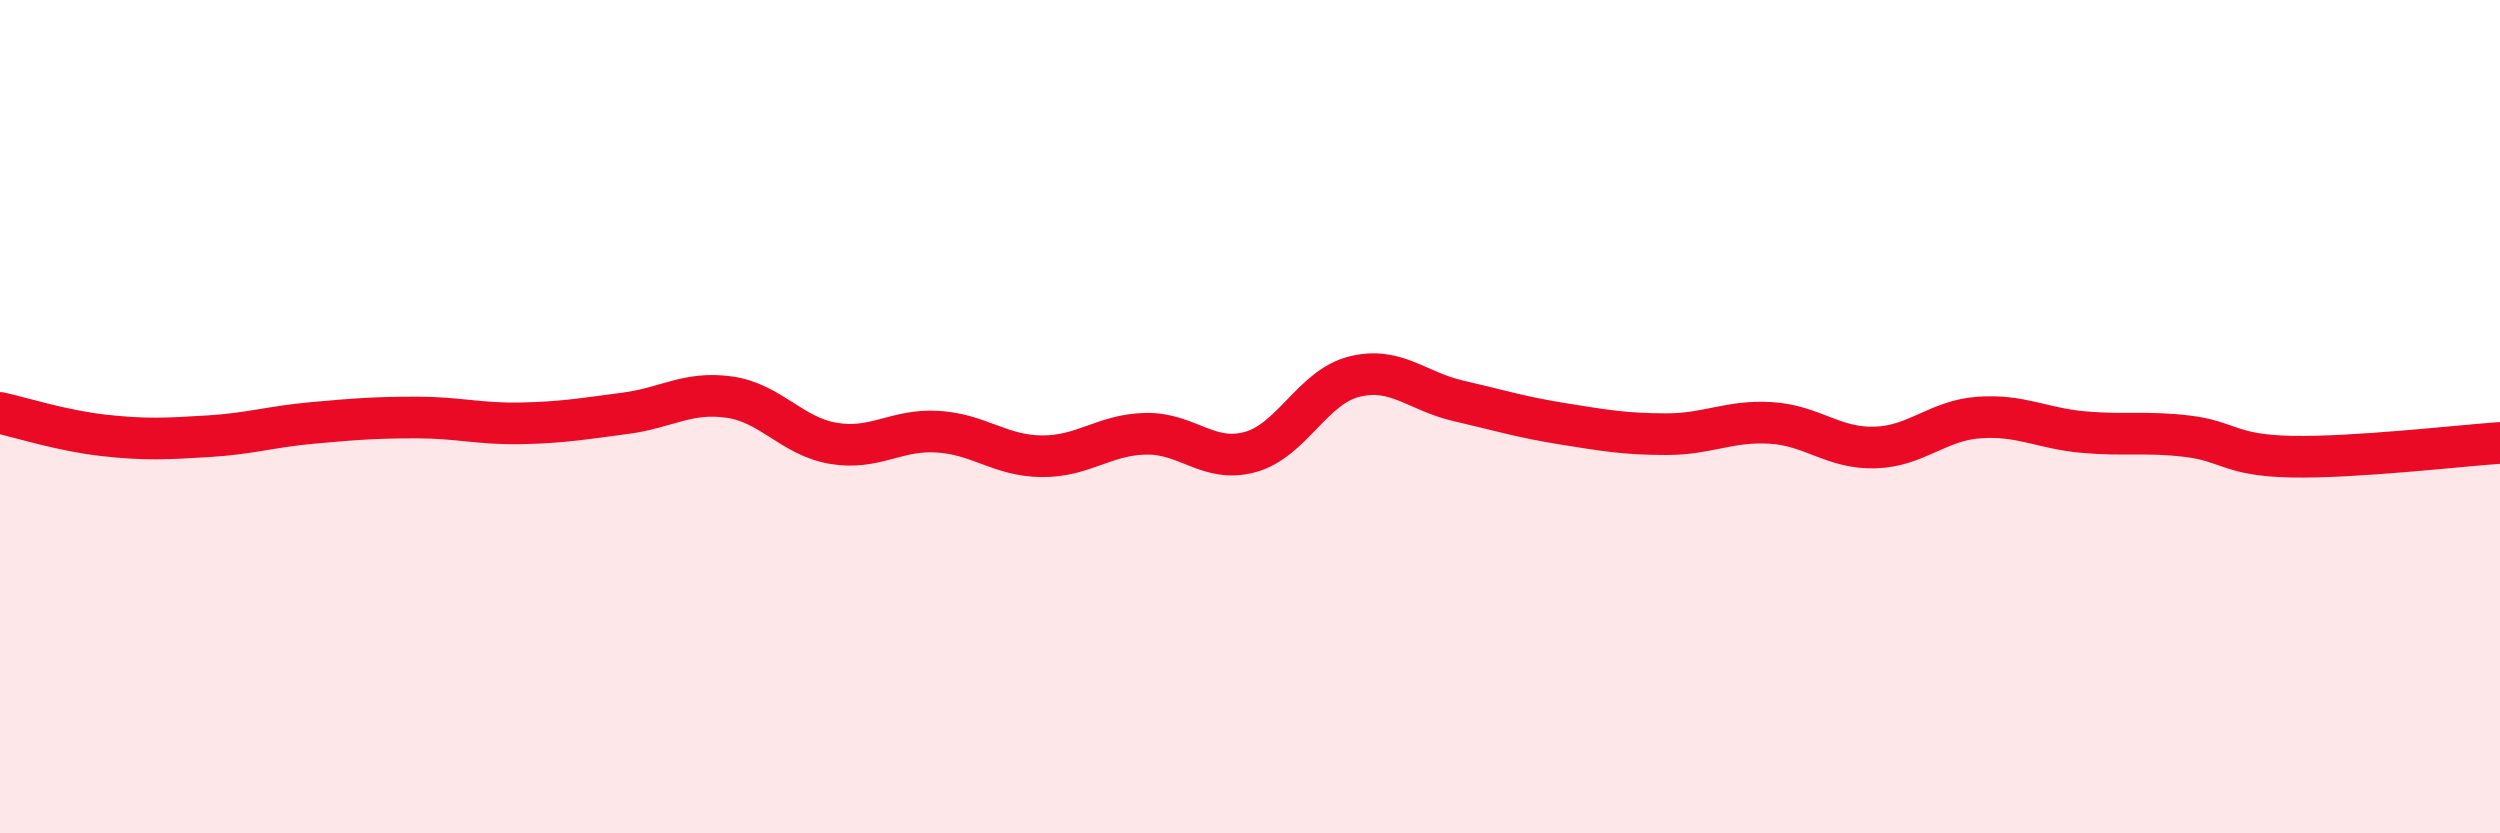
    <svg width="60" height="20" viewBox="0 0 60 20" xmlns="http://www.w3.org/2000/svg">
      <path
        d="M 0,9.91 C 0.5,10.02 1.5,10.34 2.5,10.45 C 3.5,10.56 4,10.53 5,10.47 C 6,10.41 6.5,10.24 7.5,10.15 C 8.5,10.06 9,10.02 10,10.02 C 11,10.02 11.5,10.18 12.5,10.16 C 13.5,10.14 14,10.05 15,9.92 C 16,9.79 16.5,9.39 17.5,9.53 C 18.5,9.67 19,10.47 20,10.64 C 21,10.81 21.5,10.3 22.5,10.36 C 23.5,10.42 24,10.94 25,10.95 C 26,10.96 26.5,10.43 27.5,10.41 C 28.5,10.39 29,11.12 30,10.85 C 31,10.58 31.5,9.29 32.5,9.04 C 33.5,8.79 34,9.39 35,9.62 C 36,9.85 36.5,10.01 37.5,10.17 C 38.5,10.33 39,10.42 40,10.42 C 41,10.42 41.5,10.09 42.5,10.15 C 43.5,10.21 44,10.77 45,10.74 C 46,10.71 46.5,10.09 47.5,10.02 C 48.5,9.95 49,10.28 50,10.37 C 51,10.46 51.5,10.35 52.5,10.47 C 53.5,10.59 53.5,10.93 55,10.96 C 56.5,10.99 59,10.7 60,10.63L60 20L0 20Z"
        fill="#EB0A25"
        opacity="0.1"
        stroke-linecap="round"
        stroke-linejoin="round"
      />
      <path
        d="M 0,9.91 C 0.5,10.02 1.5,10.34 2.5,10.45 C 3.5,10.56 4,10.53 5,10.47 C 6,10.41 6.5,10.24 7.5,10.15 C 8.5,10.06 9,10.02 10,10.02 C 11,10.02 11.5,10.18 12.5,10.16 C 13.5,10.14 14,10.05 15,9.92 C 16,9.79 16.5,9.39 17.5,9.53 C 18.5,9.67 19,10.47 20,10.64 C 21,10.81 21.5,10.3 22.5,10.36 C 23.5,10.42 24,10.94 25,10.95 C 26,10.96 26.5,10.43 27.5,10.41 C 28.5,10.39 29,11.12 30,10.85 C 31,10.58 31.5,9.29 32.5,9.04 C 33.5,8.79 34,9.39 35,9.62 C 36,9.85 36.5,10.01 37.5,10.17 C 38.5,10.33 39,10.42 40,10.42 C 41,10.42 41.5,10.09 42.5,10.15 C 43.5,10.21 44,10.77 45,10.74 C 46,10.71 46.5,10.09 47.5,10.02 C 48.5,9.95 49,10.28 50,10.37 C 51,10.46 51.5,10.35 52.5,10.47 C 53.5,10.59 53.5,10.93 55,10.96 C 56.5,10.99 59,10.7 60,10.63"
        stroke="#EB0A25"
        stroke-width="1"
        fill="none"
        stroke-linecap="round"
        stroke-linejoin="round"
      />
    </svg>
  